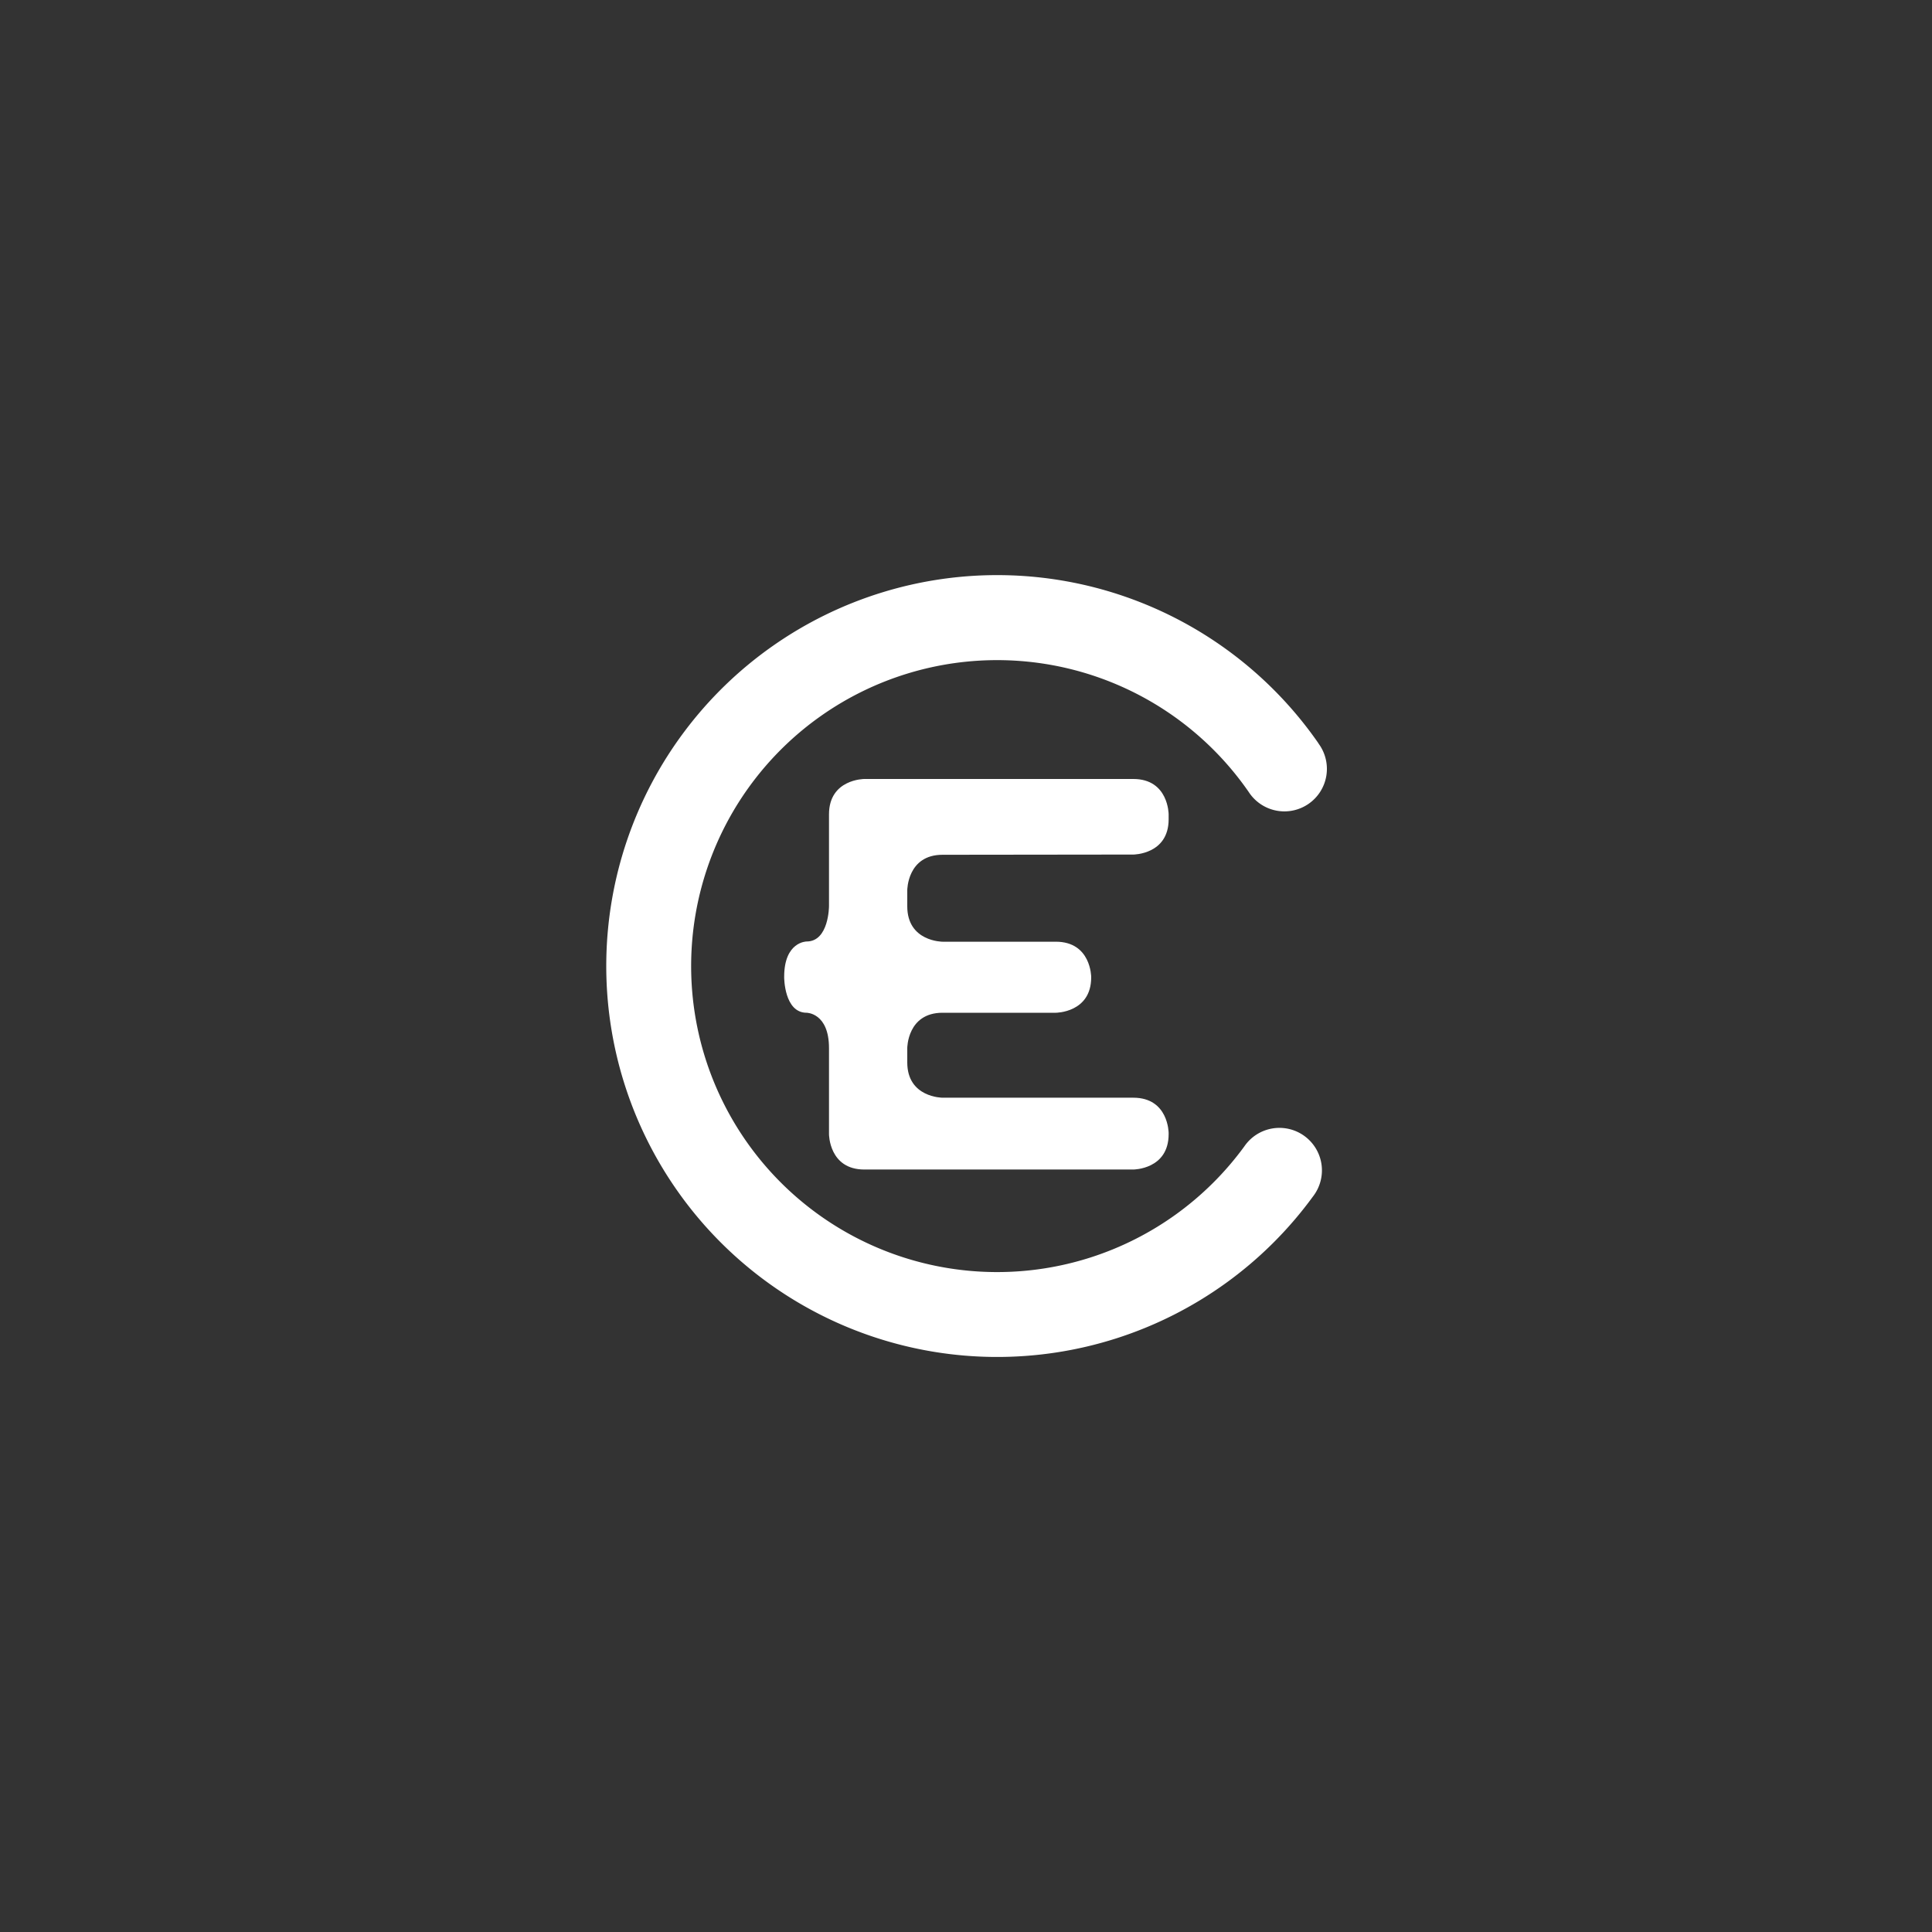 <svg xmlns="http://www.w3.org/2000/svg" viewBox="0 0 350 350"><rect x="0" y="0" width="350" height="350" fill="#333333" stroke="none"/><defs><style>.cls-1{fill:#fff;}.cls-2{fill:none;}</style></defs><g id="Ebene_2" data-name="Ebene 2"><g id="Ebene_2-2" data-name="Ebene 2"><g id="Ebene_2-3" data-name="Ebene 2"><g id="Ebene_1-2" data-name="Ebene 1-2"><path class="cls-1" d="M205.31,154.81s6.4,0,6.4-6.39v-.89s0-6.41-6.4-6.41H156.58s-6.4,0-6.4,6.41v16.62s0,6.41-4.05,6.41c0,0-4.07,0-4.07,6.4v.1s0,6.41,4.07,6.41c0,0,4.05,0,4.05,6.4v15.59s0,6.41,6.4,6.41h48.73s6.4,0,6.4-6.41v-.2s0-6.4-6.4-6.4H170.75s-6.39,0-6.39-6.39v-2.6s0-6.4,6.39-6.4h20.52s6.41,0,6.41-6.41V177s0-6.4-6.41-6.4H170.75s-6.39,0-6.39-6.41v-2.92s0-6.42,6.39-6.42Z"/><path class="cls-1" d="M238.86,134.67a70.82,70.82,0,1,0-1,82.08,7.7,7.7,0,1,0-12.43-9.08,55.43,55.43,0,1,1,.79-64.19,7.7,7.7,0,1,0,12.65-8.77"/></g></g><rect class="cls-2" width="350" height="350"/></g></g></svg>